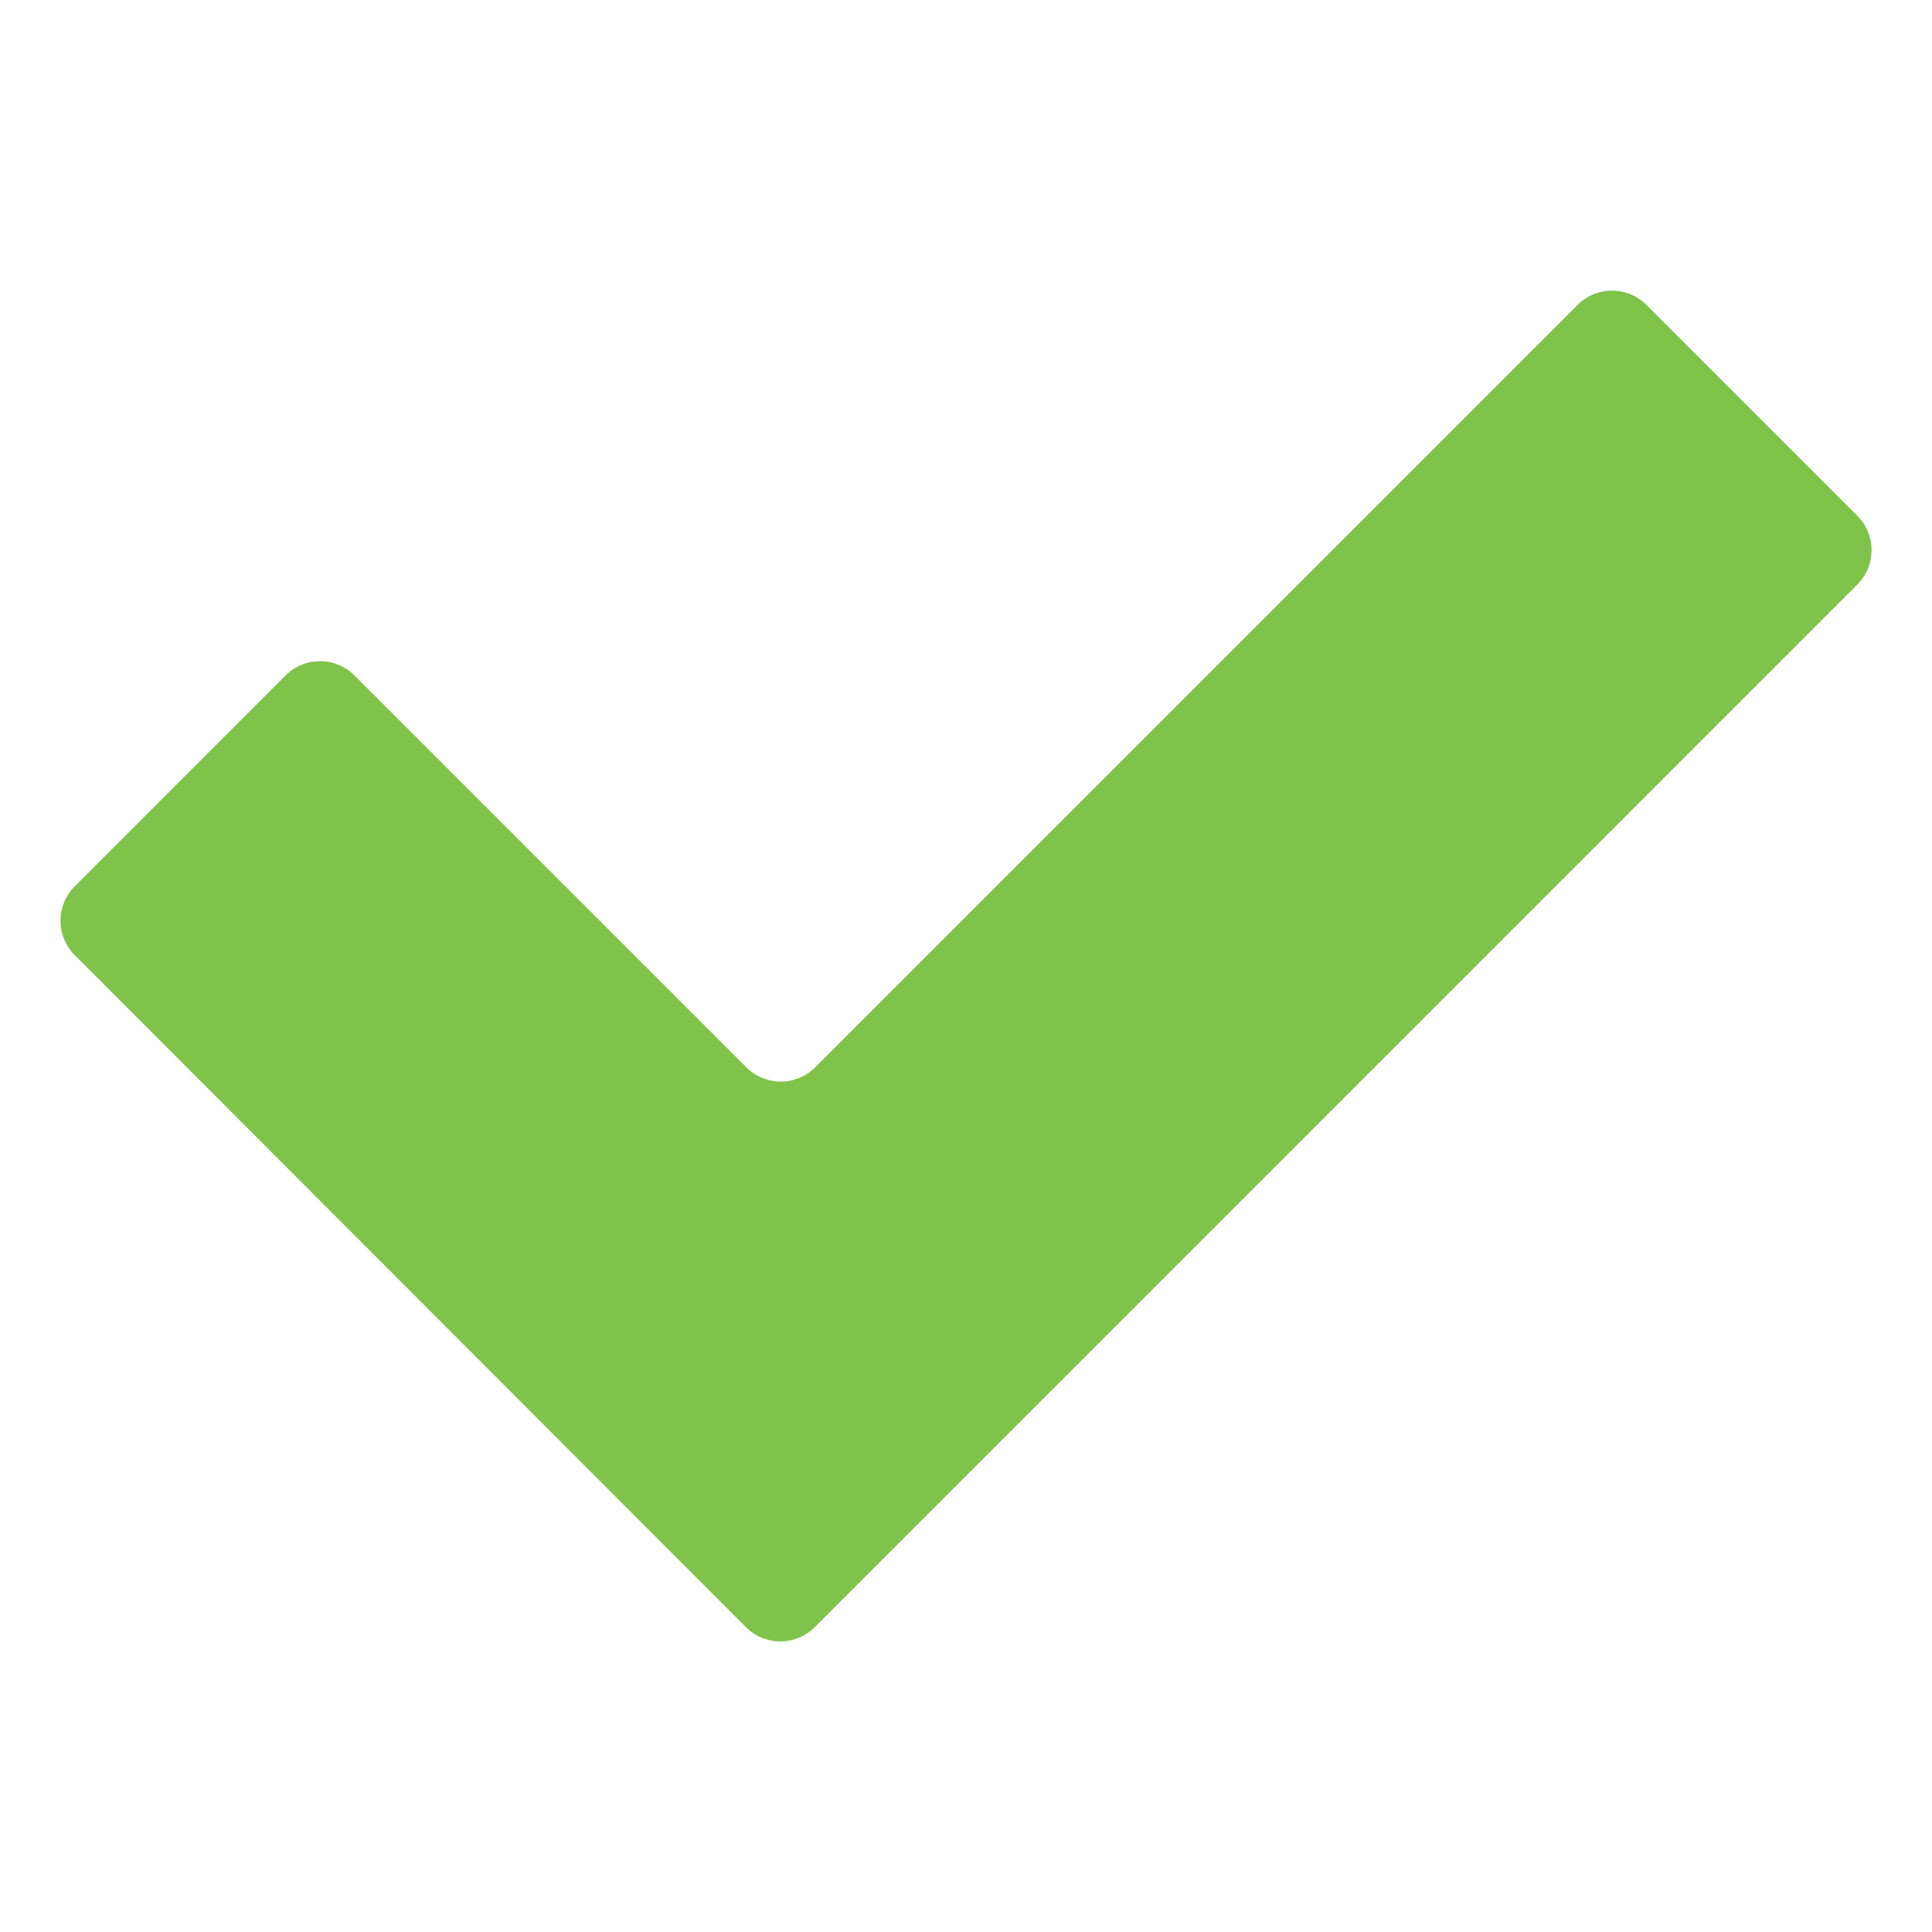 <?xml version="1.0" encoding="UTF-8"?> <svg xmlns="http://www.w3.org/2000/svg" width="64" height="64" viewBox="0 0 64 64" fill="none"> <g clip-path="url(#clip0_1_264)"> <path d="M52.261 10.098L27.002 35.357C26.372 35.986 25.353 35.986 24.724 35.357L11.74 22.373C11.111 21.744 10.091 21.744 9.462 22.373L2.475 29.362C1.846 29.99 1.846 31.01 2.474 31.638L24.709 53.901C25.338 54.531 26.358 54.531 26.988 53.902L61.526 19.363C62.156 18.734 62.156 17.714 61.526 17.085L54.538 10.098C53.909 9.47 52.889 9.47 52.261 10.098Z" fill="#7FC34A"></path> <path d="M27.52 191.36C114.825 191.36 185.6 120.585 185.6 33.28C185.6 -54.025 114.825 -124.8 27.52 -124.8C-59.785 -124.8 -130.56 -54.025 -130.56 33.28C-130.56 120.585 -59.785 191.36 27.52 191.36Z" stroke="#7FC34A" stroke-width="2.24" stroke-miterlimit="10"></path> </g> <defs> <clipPath id="clip0_1_264"> <rect width="16" height="16" fill="white" transform="scale(4)"></rect> </clipPath> </defs> </svg> 